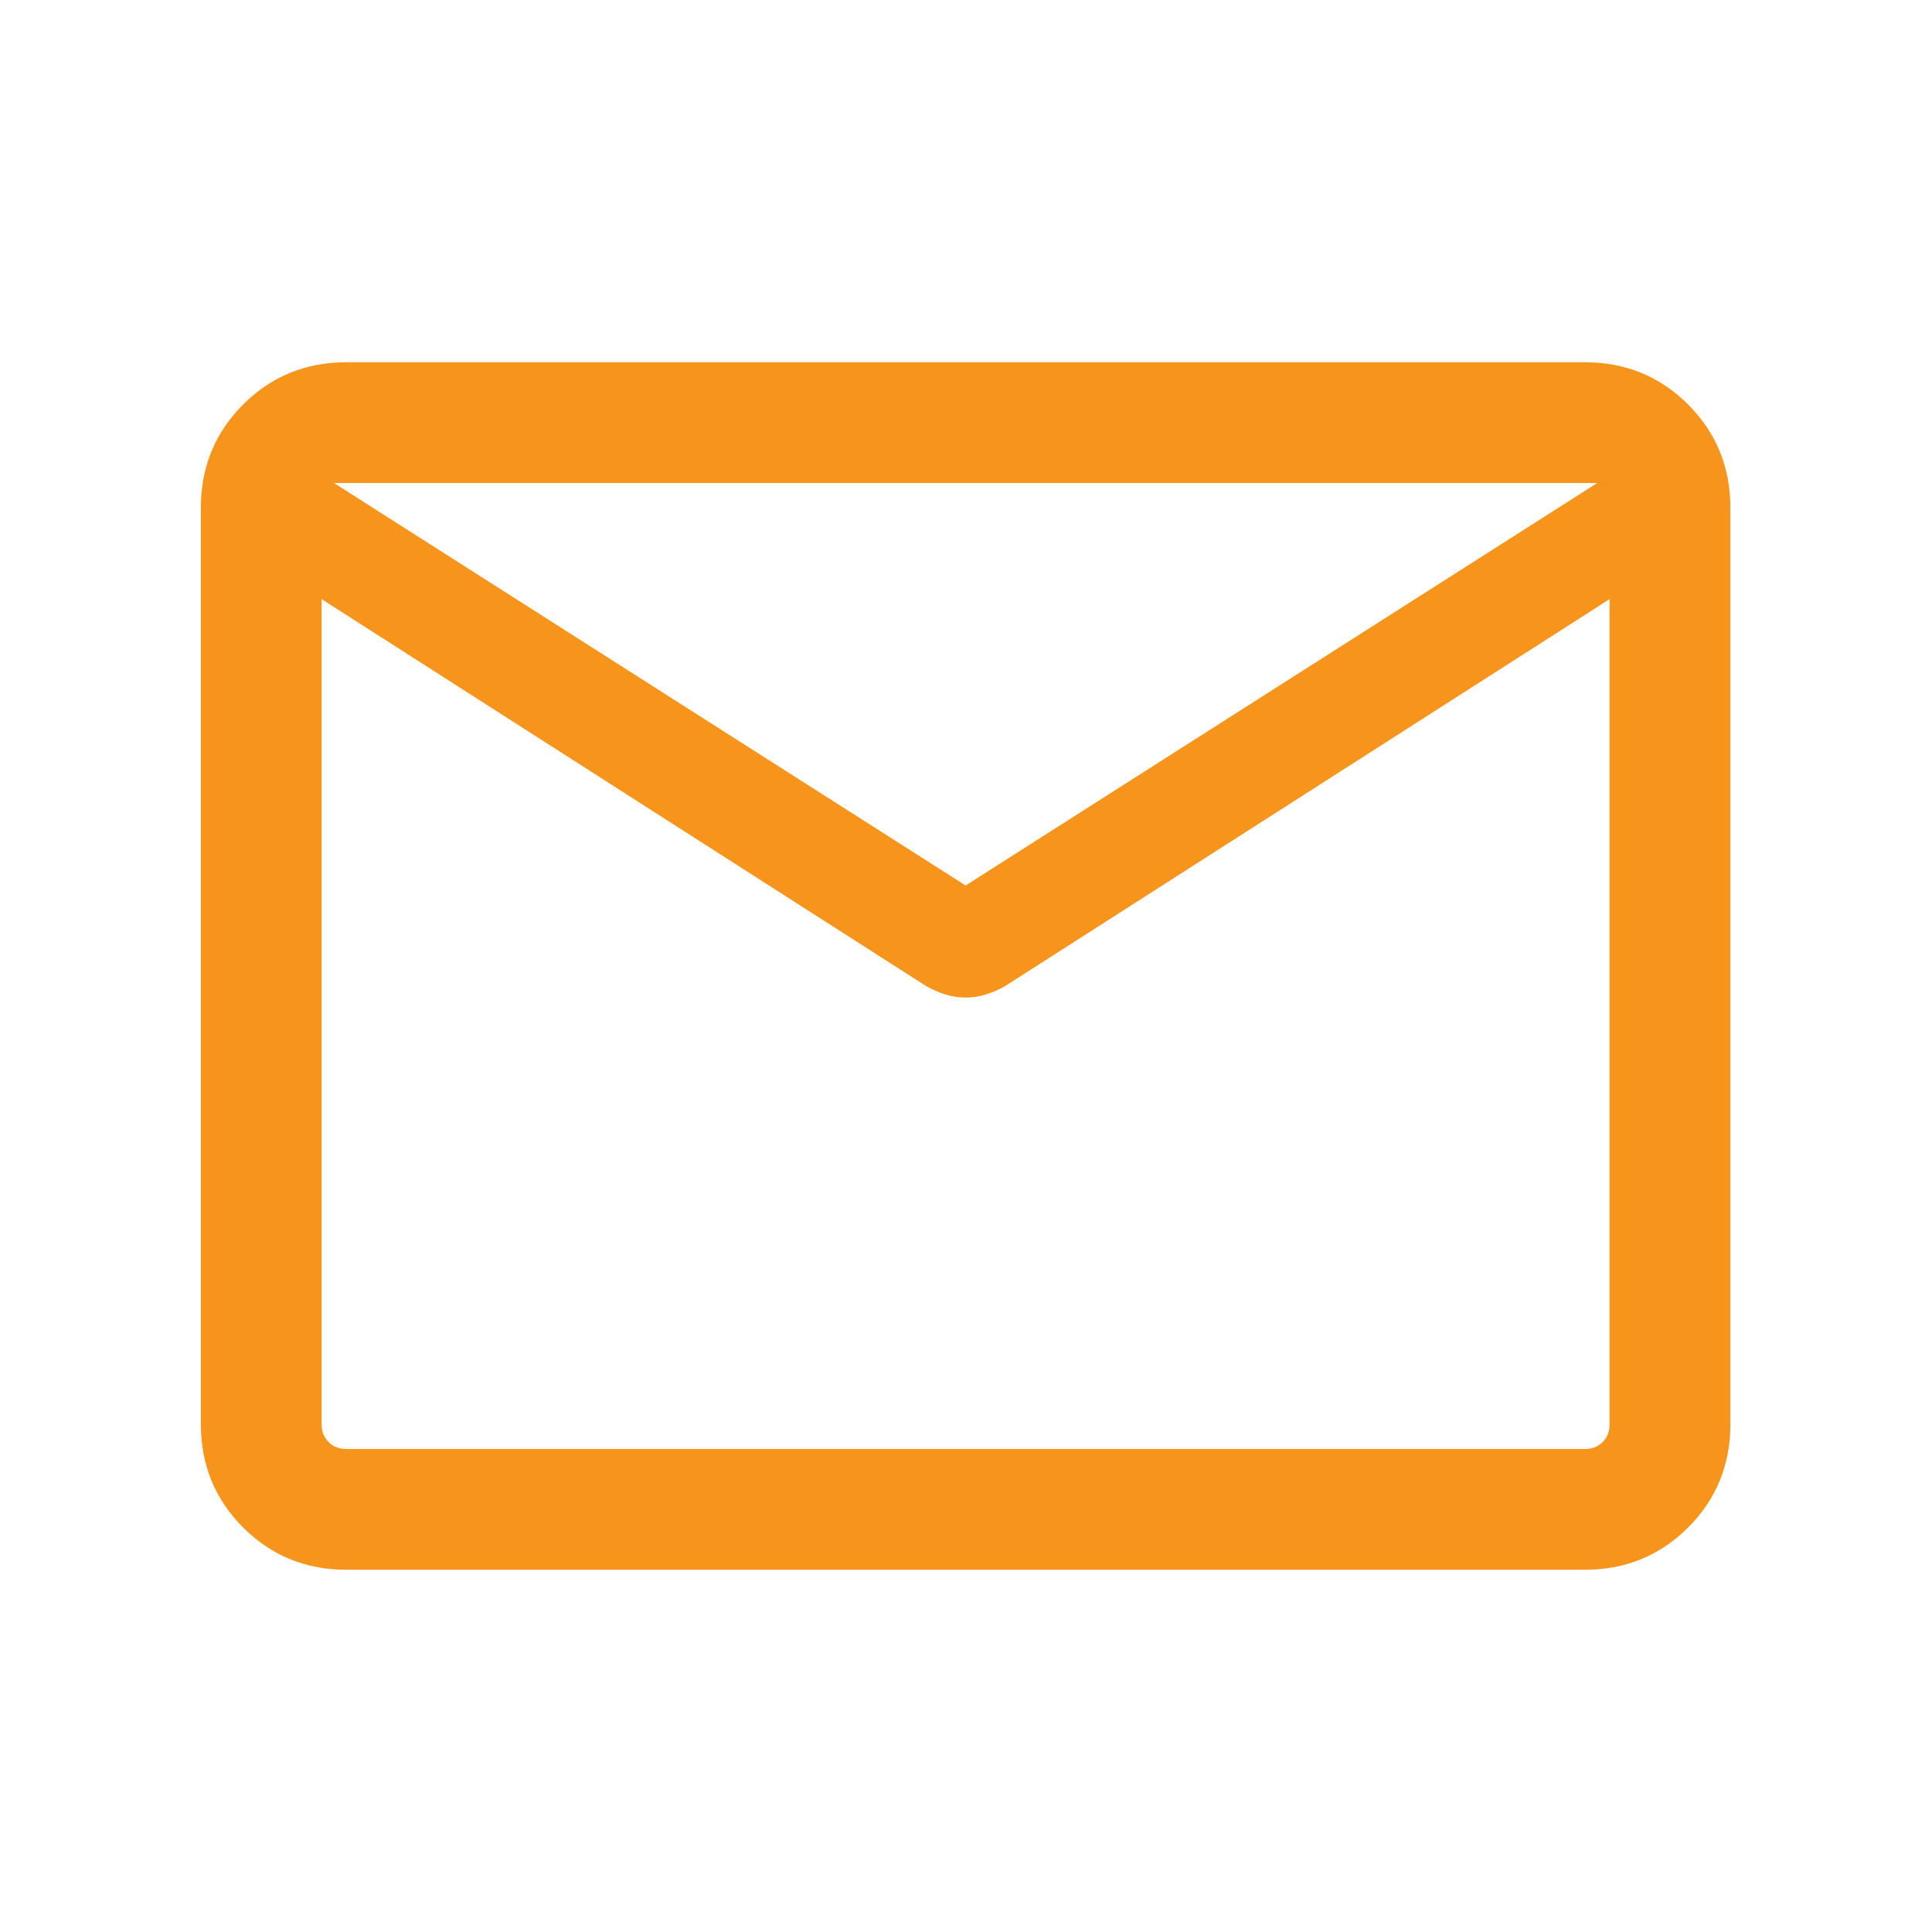 <svg width="30" height="30" viewBox="0 0 30 30" fill="none" xmlns="http://www.w3.org/2000/svg">
<mask id="mask0_649_34524" style="mask-type:alpha" maskUnits="userSpaceOnUse" x="0" y="0" width="30" height="30">
<rect width="30" height="30" fill="#D9D9D9"/>
</mask>
<g mask="url(#mask0_649_34524)">
<path d="M5.379 24.375C4.747 24.375 4.213 24.156 3.775 23.719C3.338 23.281 3.119 22.747 3.119 22.115V7.885C3.119 7.253 3.338 6.719 3.775 6.281C4.213 5.844 4.747 5.625 5.379 5.625H24.609C25.241 5.625 25.775 5.844 26.213 6.281C26.65 6.719 26.869 7.253 26.869 7.885V22.115C26.869 22.747 26.65 23.281 26.213 23.719C25.775 24.156 25.241 24.375 24.609 24.375H5.379ZM24.994 9.303L15.602 15.315C15.506 15.369 15.407 15.412 15.304 15.443C15.202 15.475 15.098 15.49 14.994 15.49C14.89 15.49 14.787 15.475 14.684 15.443C14.581 15.412 14.482 15.369 14.386 15.315L4.994 9.303V22.115C4.994 22.228 5.03 22.32 5.102 22.392C5.174 22.464 5.267 22.5 5.379 22.5H24.609C24.722 22.5 24.814 22.464 24.886 22.392C24.958 22.32 24.994 22.228 24.994 22.115V9.303ZM14.994 13.75L24.802 7.5H5.186L14.994 13.75ZM4.994 9.591V8.162V8.199V8.16V9.591Z" fill="#F7941C"/>
</g>
</svg>

